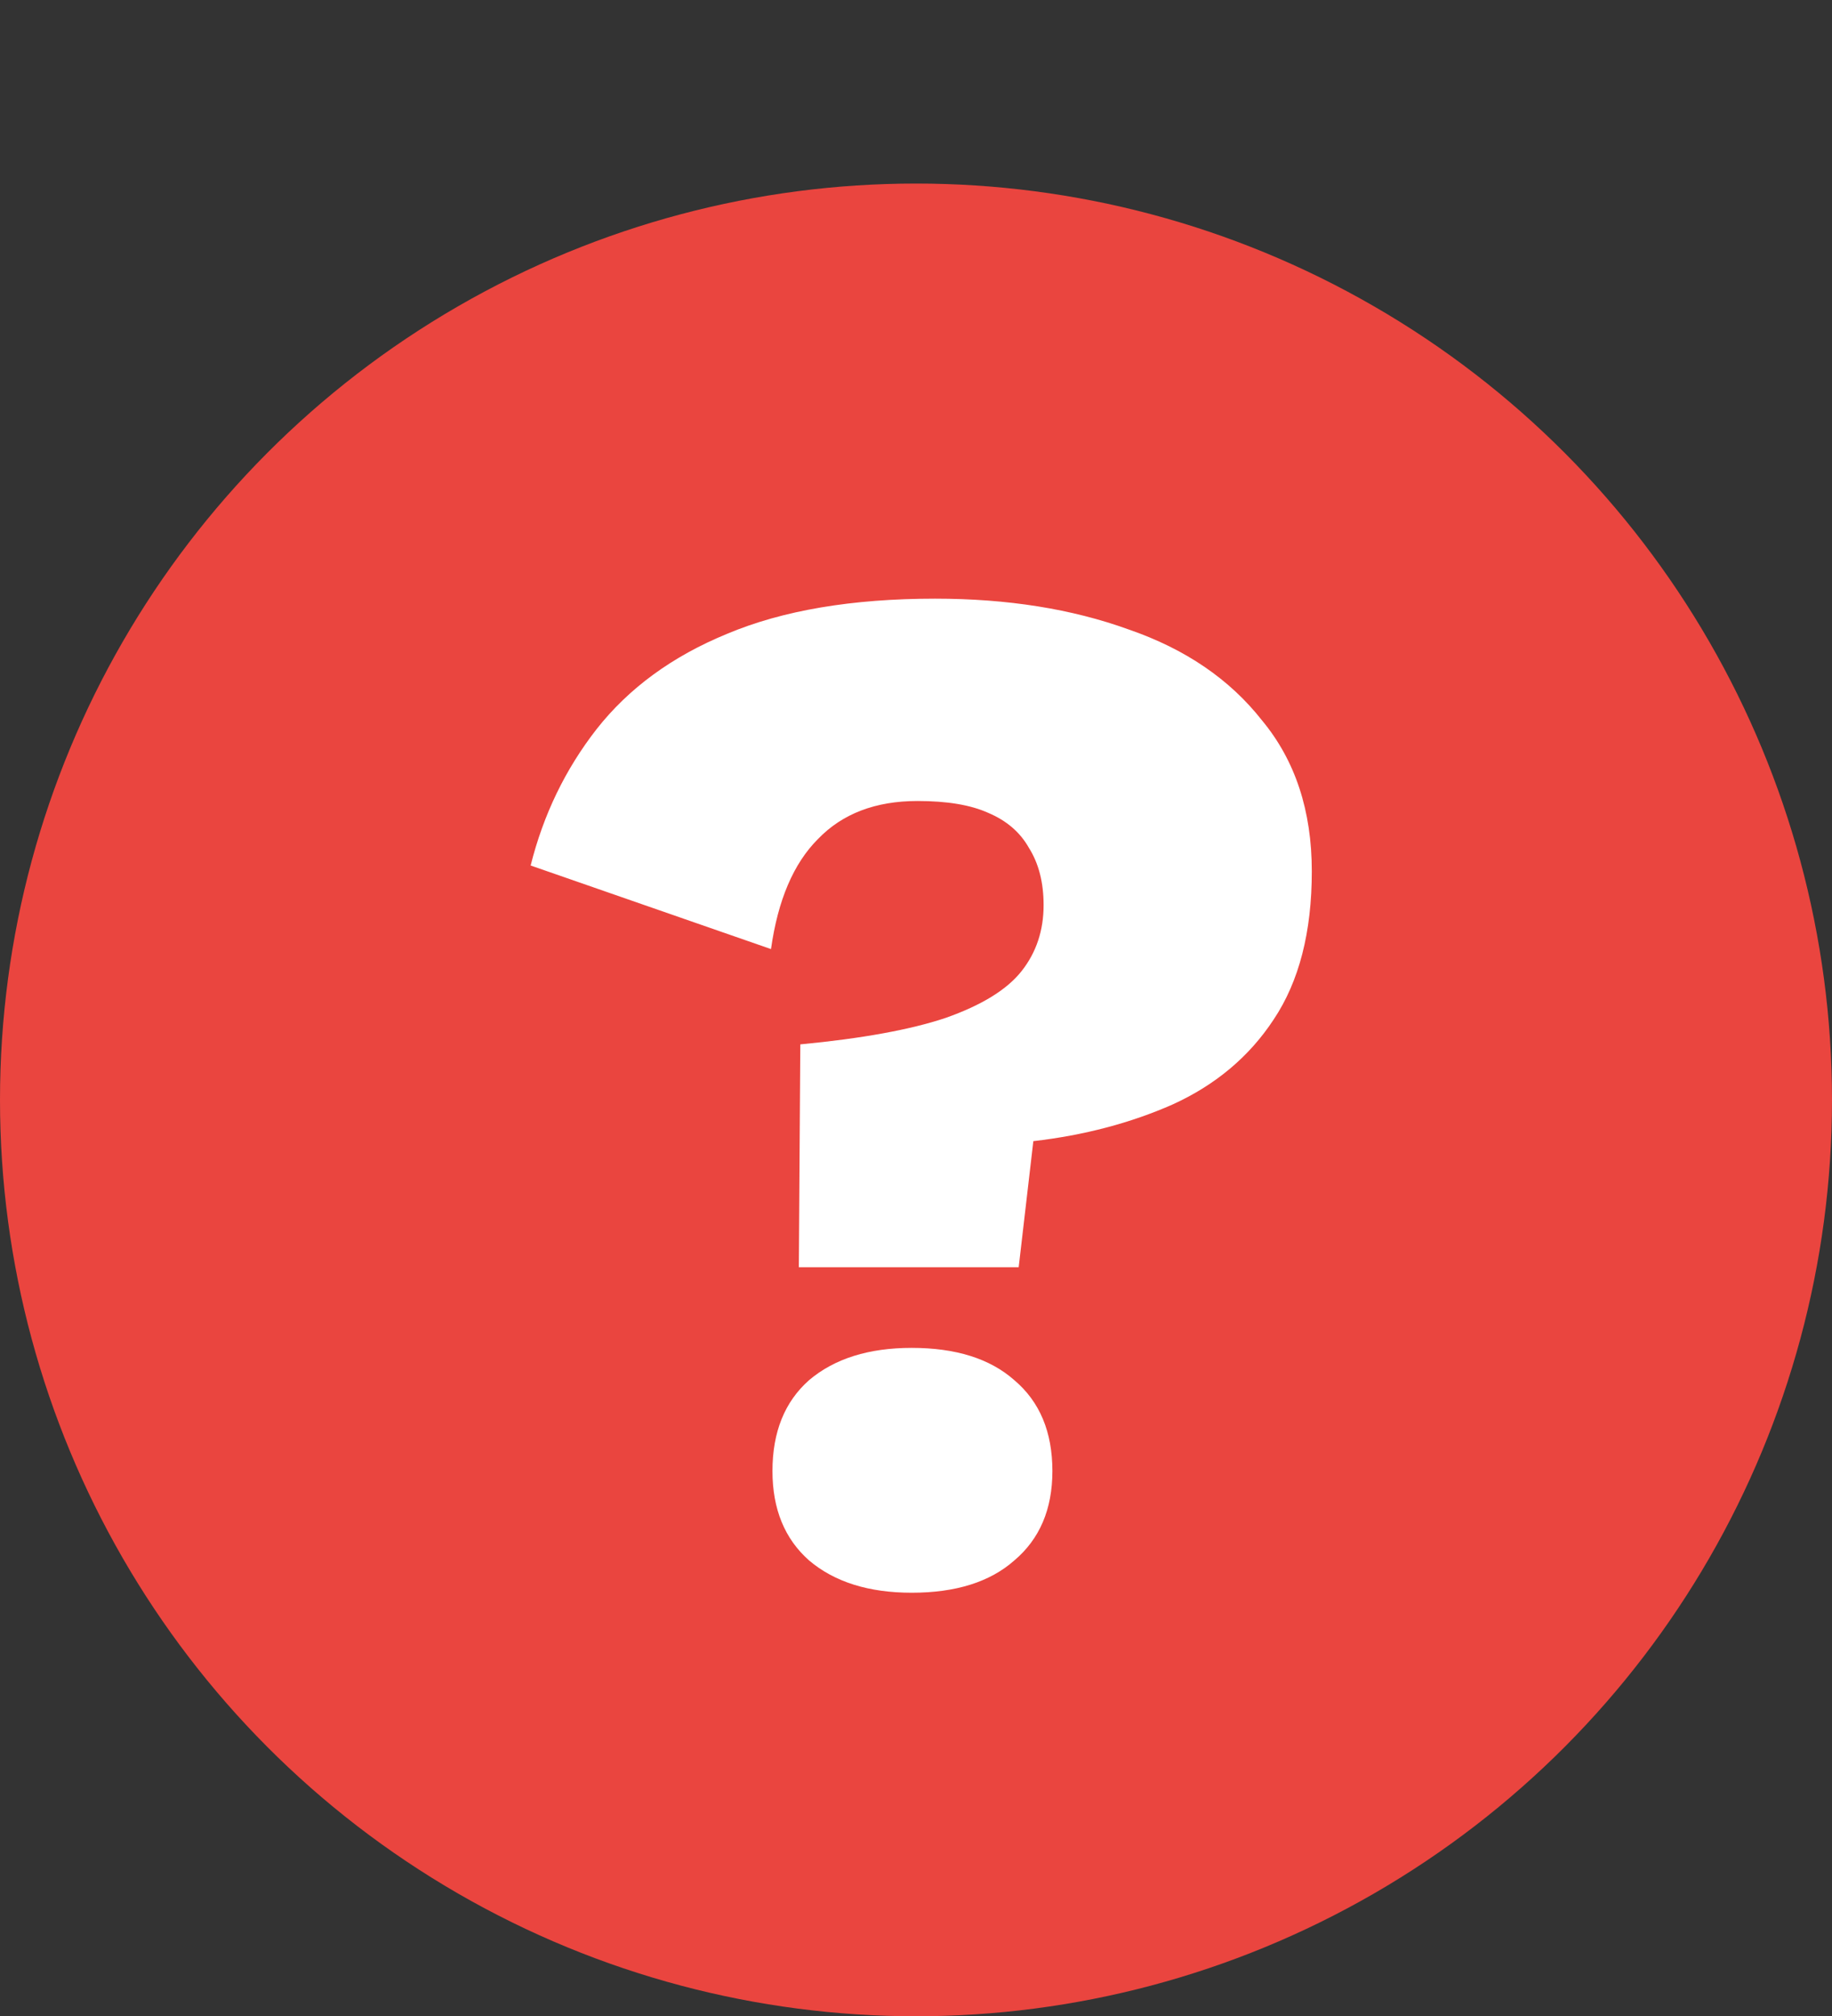 <?xml version="1.0" encoding="UTF-8"?>
<svg xmlns="http://www.w3.org/2000/svg" width="20" height="22" viewBox="0 0 20 22" fill="none">
  <rect x="0" y="0" width="20" height="22" fill="#333333" stroke="none"/>
  <circle cx="10" cy="12.003" r="10" fill="#EA453F"></circle>
  <path d="M10.209 6.533C10.999 6.533 11.703 6.645 12.321 6.869C12.94 7.082 13.425 7.413 13.777 7.861C14.14 8.298 14.321 8.847 14.321 9.509C14.321 10.17 14.183 10.709 13.905 11.125C13.639 11.53 13.271 11.839 12.801 12.053C12.343 12.255 11.836 12.389 11.281 12.453L11.121 13.829H8.721L8.737 11.397C9.409 11.333 9.937 11.237 10.321 11.109C10.716 10.97 10.993 10.8 11.153 10.597C11.313 10.394 11.393 10.154 11.393 9.877C11.393 9.631 11.34 9.423 11.233 9.253C11.137 9.082 10.988 8.954 10.785 8.869C10.593 8.783 10.337 8.741 10.017 8.741C9.559 8.741 9.196 8.879 8.929 9.157C8.663 9.423 8.492 9.823 8.417 10.357L5.793 9.445C5.932 8.89 6.172 8.394 6.513 7.957C6.865 7.509 7.34 7.162 7.937 6.917C8.545 6.661 9.303 6.533 10.209 6.533ZM9.953 14.709C10.433 14.709 10.807 14.826 11.073 15.061C11.351 15.296 11.489 15.626 11.489 16.053C11.489 16.469 11.351 16.794 11.073 17.029C10.807 17.264 10.433 17.381 9.953 17.381C9.484 17.381 9.111 17.264 8.833 17.029C8.567 16.794 8.433 16.469 8.433 16.053C8.433 15.626 8.567 15.296 8.833 15.061C9.111 14.826 9.484 14.709 9.953 14.709Z" fill="white"></path>
</svg>
